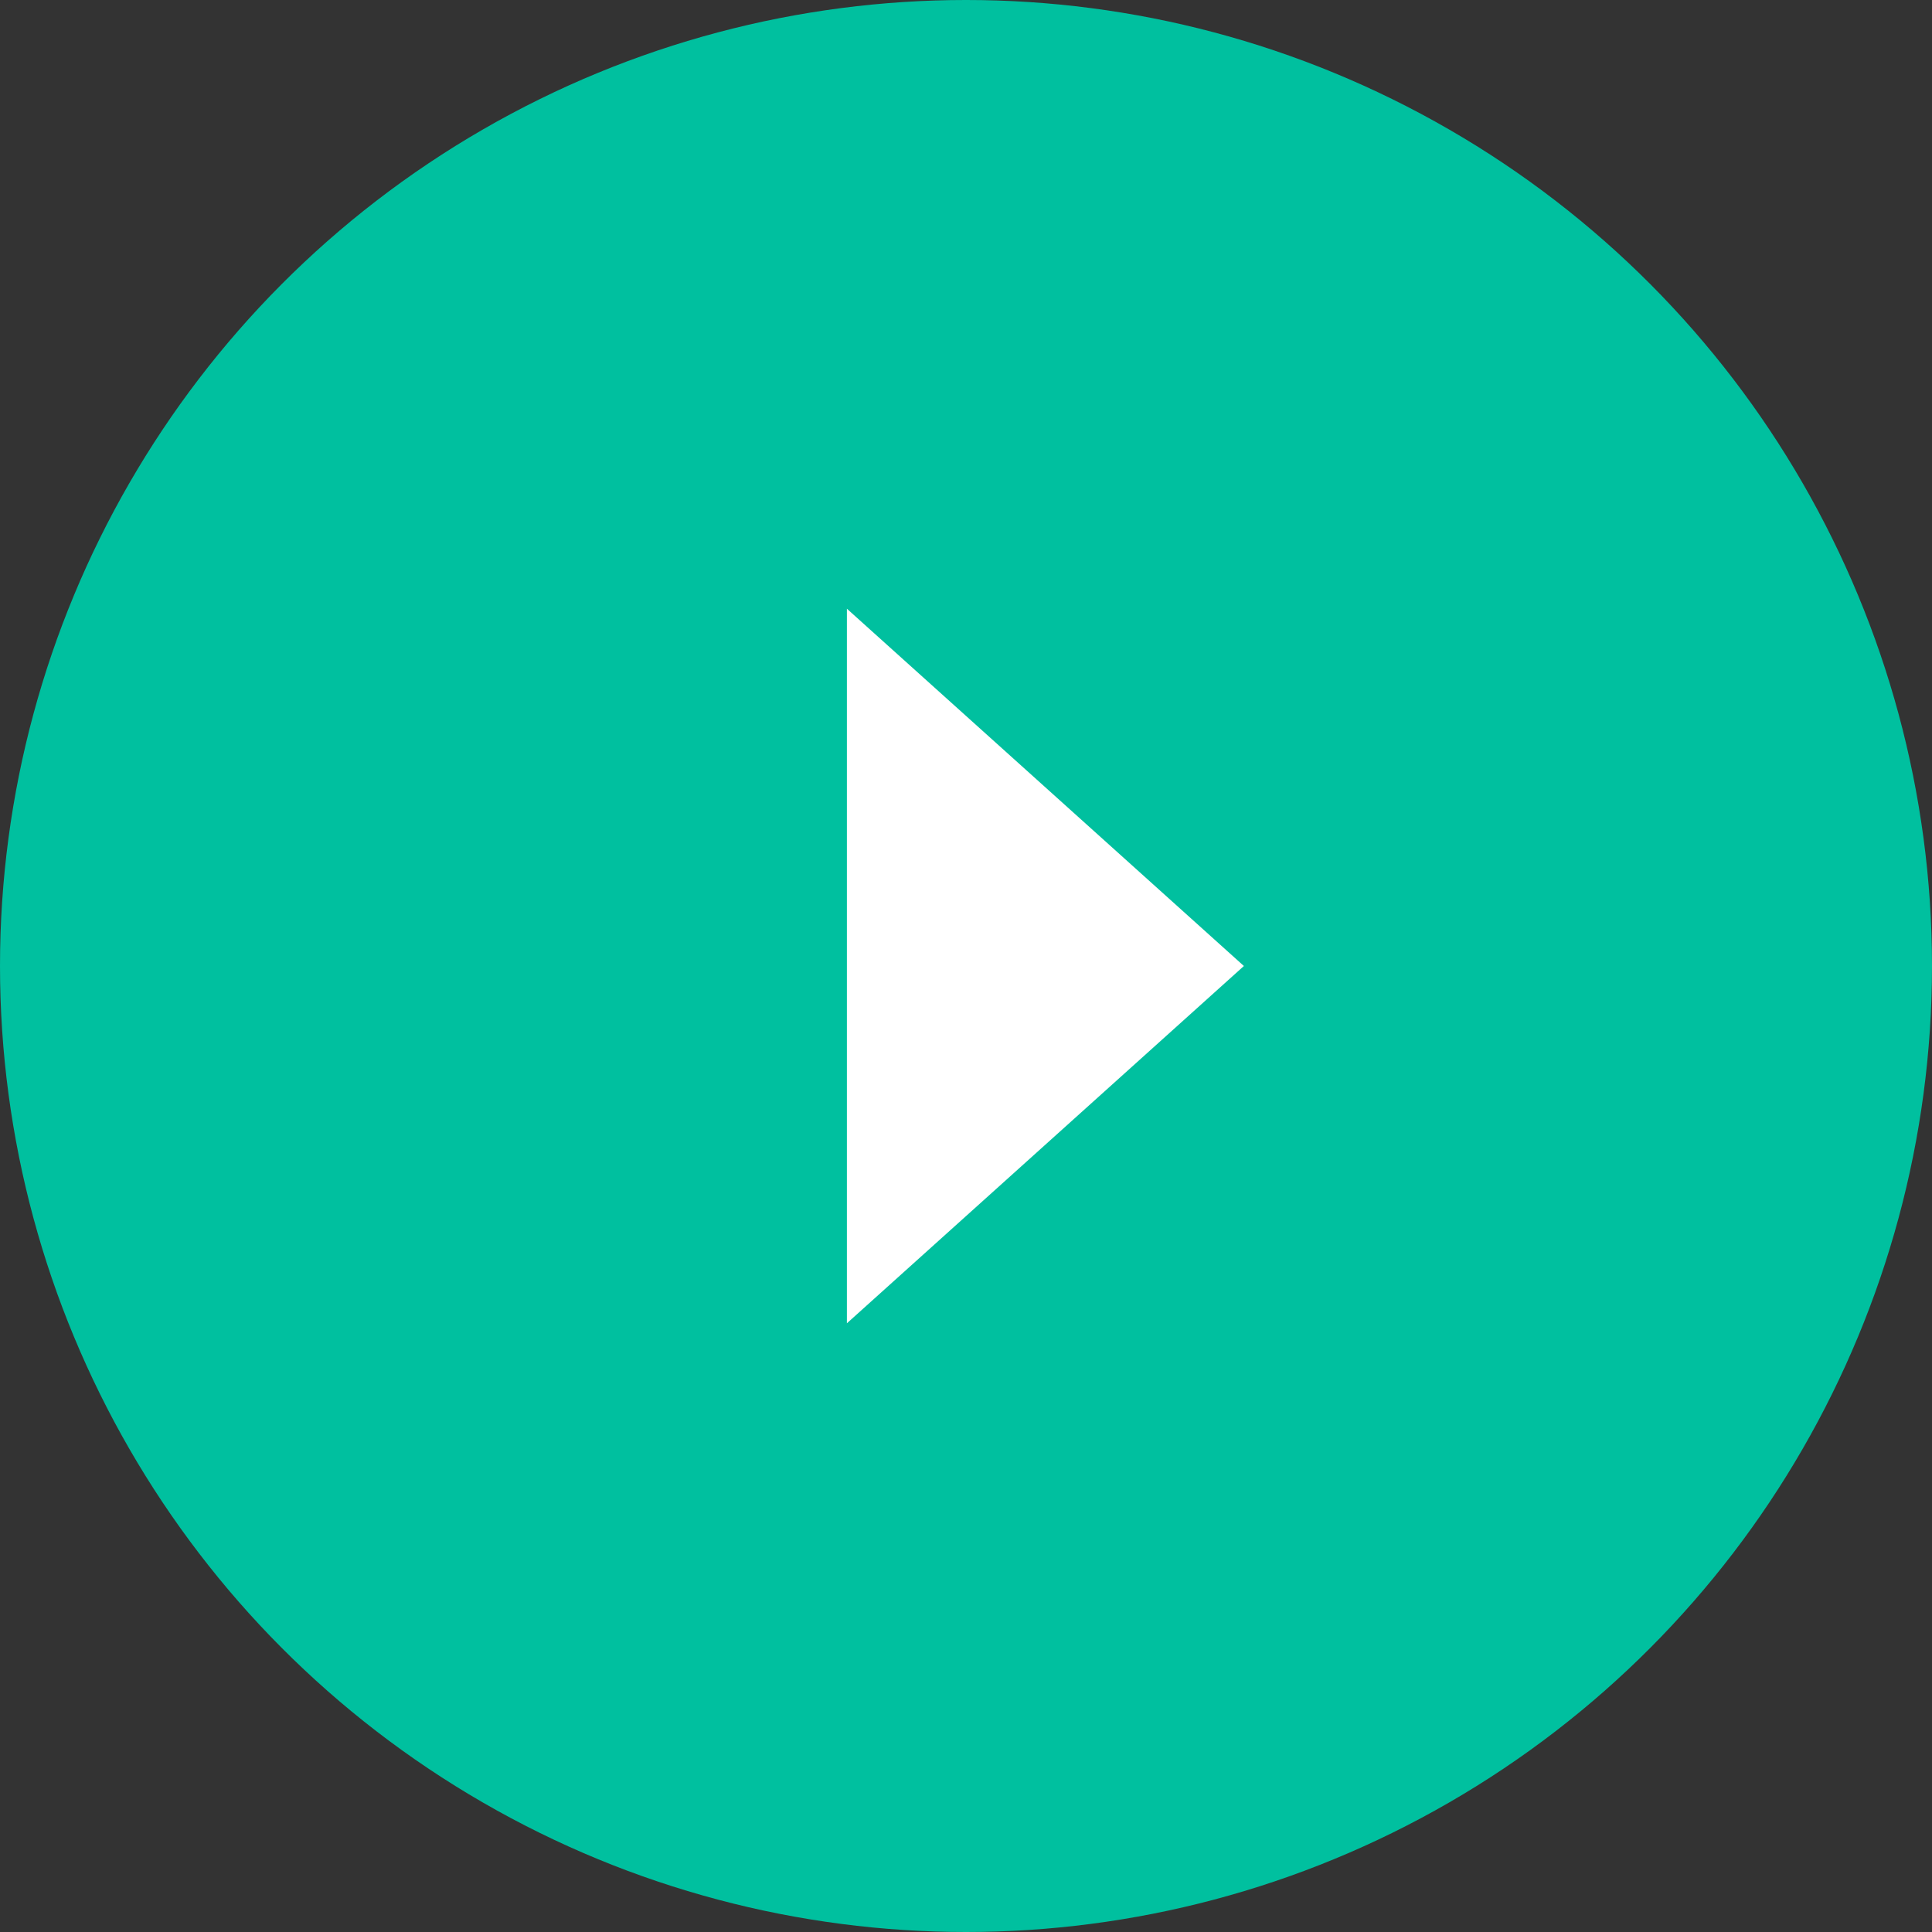 <?xml version="1.0" encoding="utf-8"?>
<!-- Generator: Adobe Illustrator 27.4.1, SVG Export Plug-In . SVG Version: 6.00 Build 0)  -->
<svg version="1.1" id="Layer_1" xmlns="http://www.w3.org/2000/svg" xmlns:xlink="http://www.w3.org/1999/xlink" x="0px" y="0px"
	 viewBox="0 0 73 73" style="enable-background:new 0 0 73 73;" xml:space="preserve">
<rect x="0" y="0" width="73" height="73" fill="#333333" stroke="none"/>
<style type="text/css">
	.st0{fill:#00C09F;}
	.st1{fill:#FFFFFF;}
</style>
<g id="Group_91" transform="translate(-1256 -120)">
	<g id="Group_76" transform="translate(1625 3217) rotate(180)">
		<g id="Group_90">
			<circle id="Ellipse_11" class="st0" cx="332.5" cy="3060.5" r="36.5"/>
			<path id="Polygon_4" class="st1" d="M322,3060.5l15-13.5v27L322,3060.5z"/>
		</g>
	</g>
</g>
</svg>
